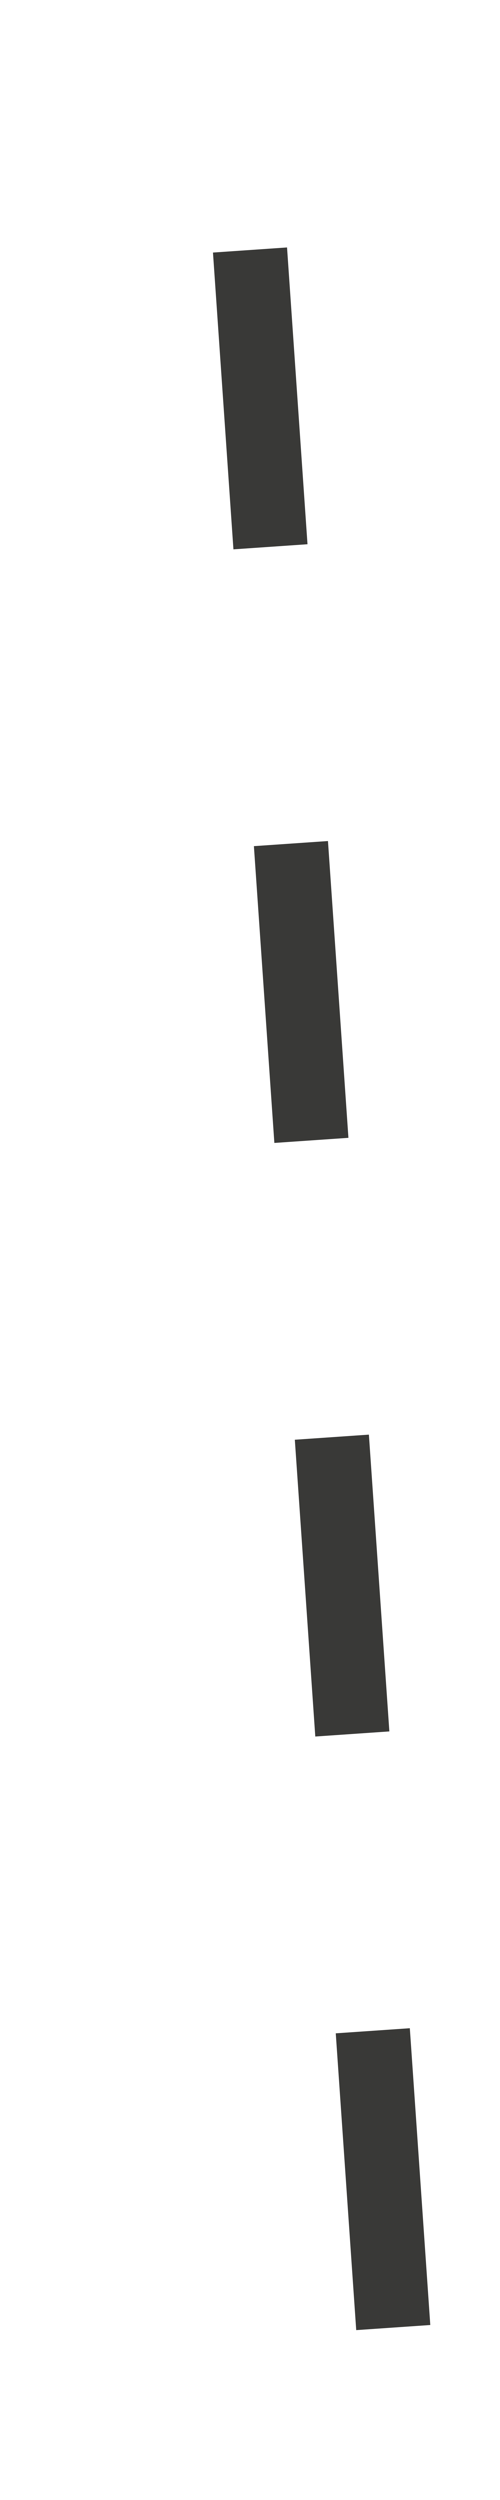 <?xml version="1.0" encoding="utf-8"?>
<svg xmlns="http://www.w3.org/2000/svg" fill="none" height="100%" overflow="visible" preserveAspectRatio="none" style="display: block;" viewBox="0 0 2 10" width="100%">
<path d="M1 1L1.593 9.6" id="Vector 17" stroke="#393937" stroke-dasharray="1.19 1.19" stroke-width="0.297"/>
</svg>